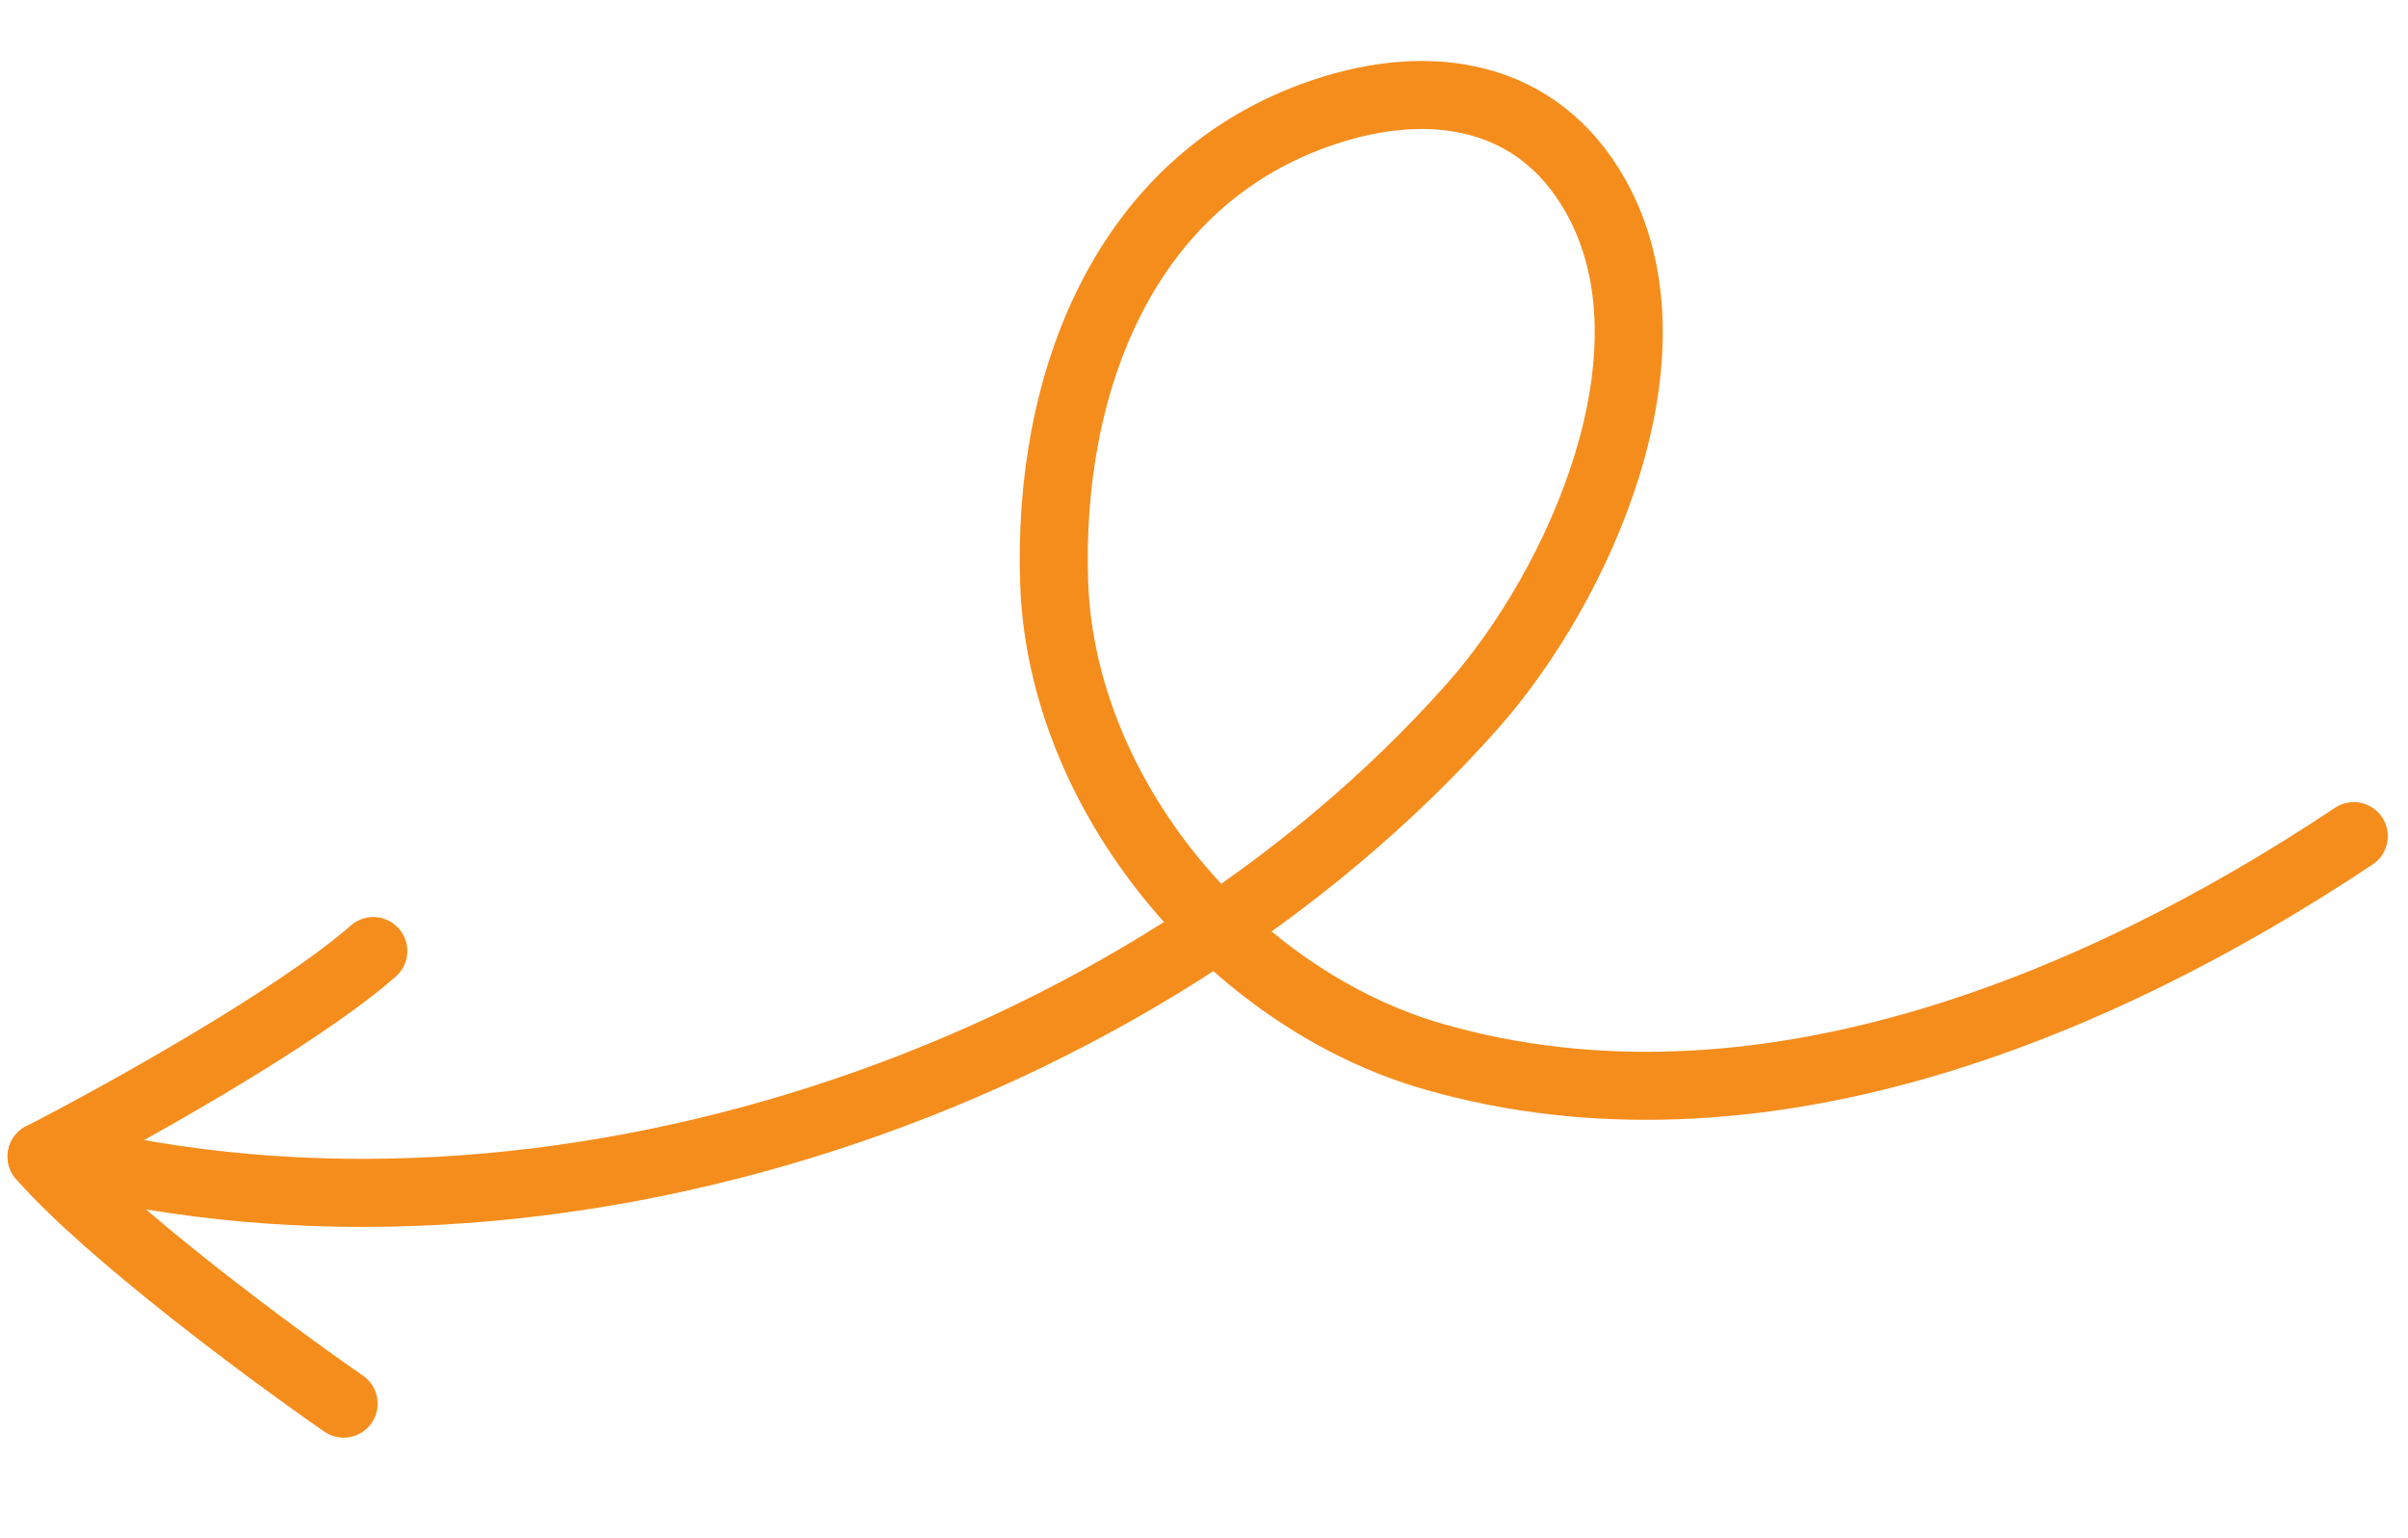<svg width="180" height="115" viewBox="0 0 180 115" fill="none" xmlns="http://www.w3.org/2000/svg">
<path d="M175.949 62.511C156.347 75.582 131.014 85.801 107.249 79.021C92.061 74.689 79.374 59.476 78.803 43.645C78.264 28.695 84.005 13.334 99.063 8.349C106.912 5.75 114.903 6.929 119.253 14.617C125.899 26.362 118.048 43.789 110.067 52.791C85.16 80.881 40.98 95.63 4.395 86.471" stroke="#F58D1D" stroke-width="5.086" stroke-linecap="round"/>
<path d="M25.686 104.938C20.268 101.185 8.168 92.236 3.109 86.467" stroke="#F58D1D" stroke-width="5.086" stroke-linecap="round"/>
<path d="M3.109 86.467C8.97 83.453 22.135 76.161 27.904 71.102" stroke="#F58D1D" stroke-width="5.086" stroke-linecap="round"/>
</svg>
